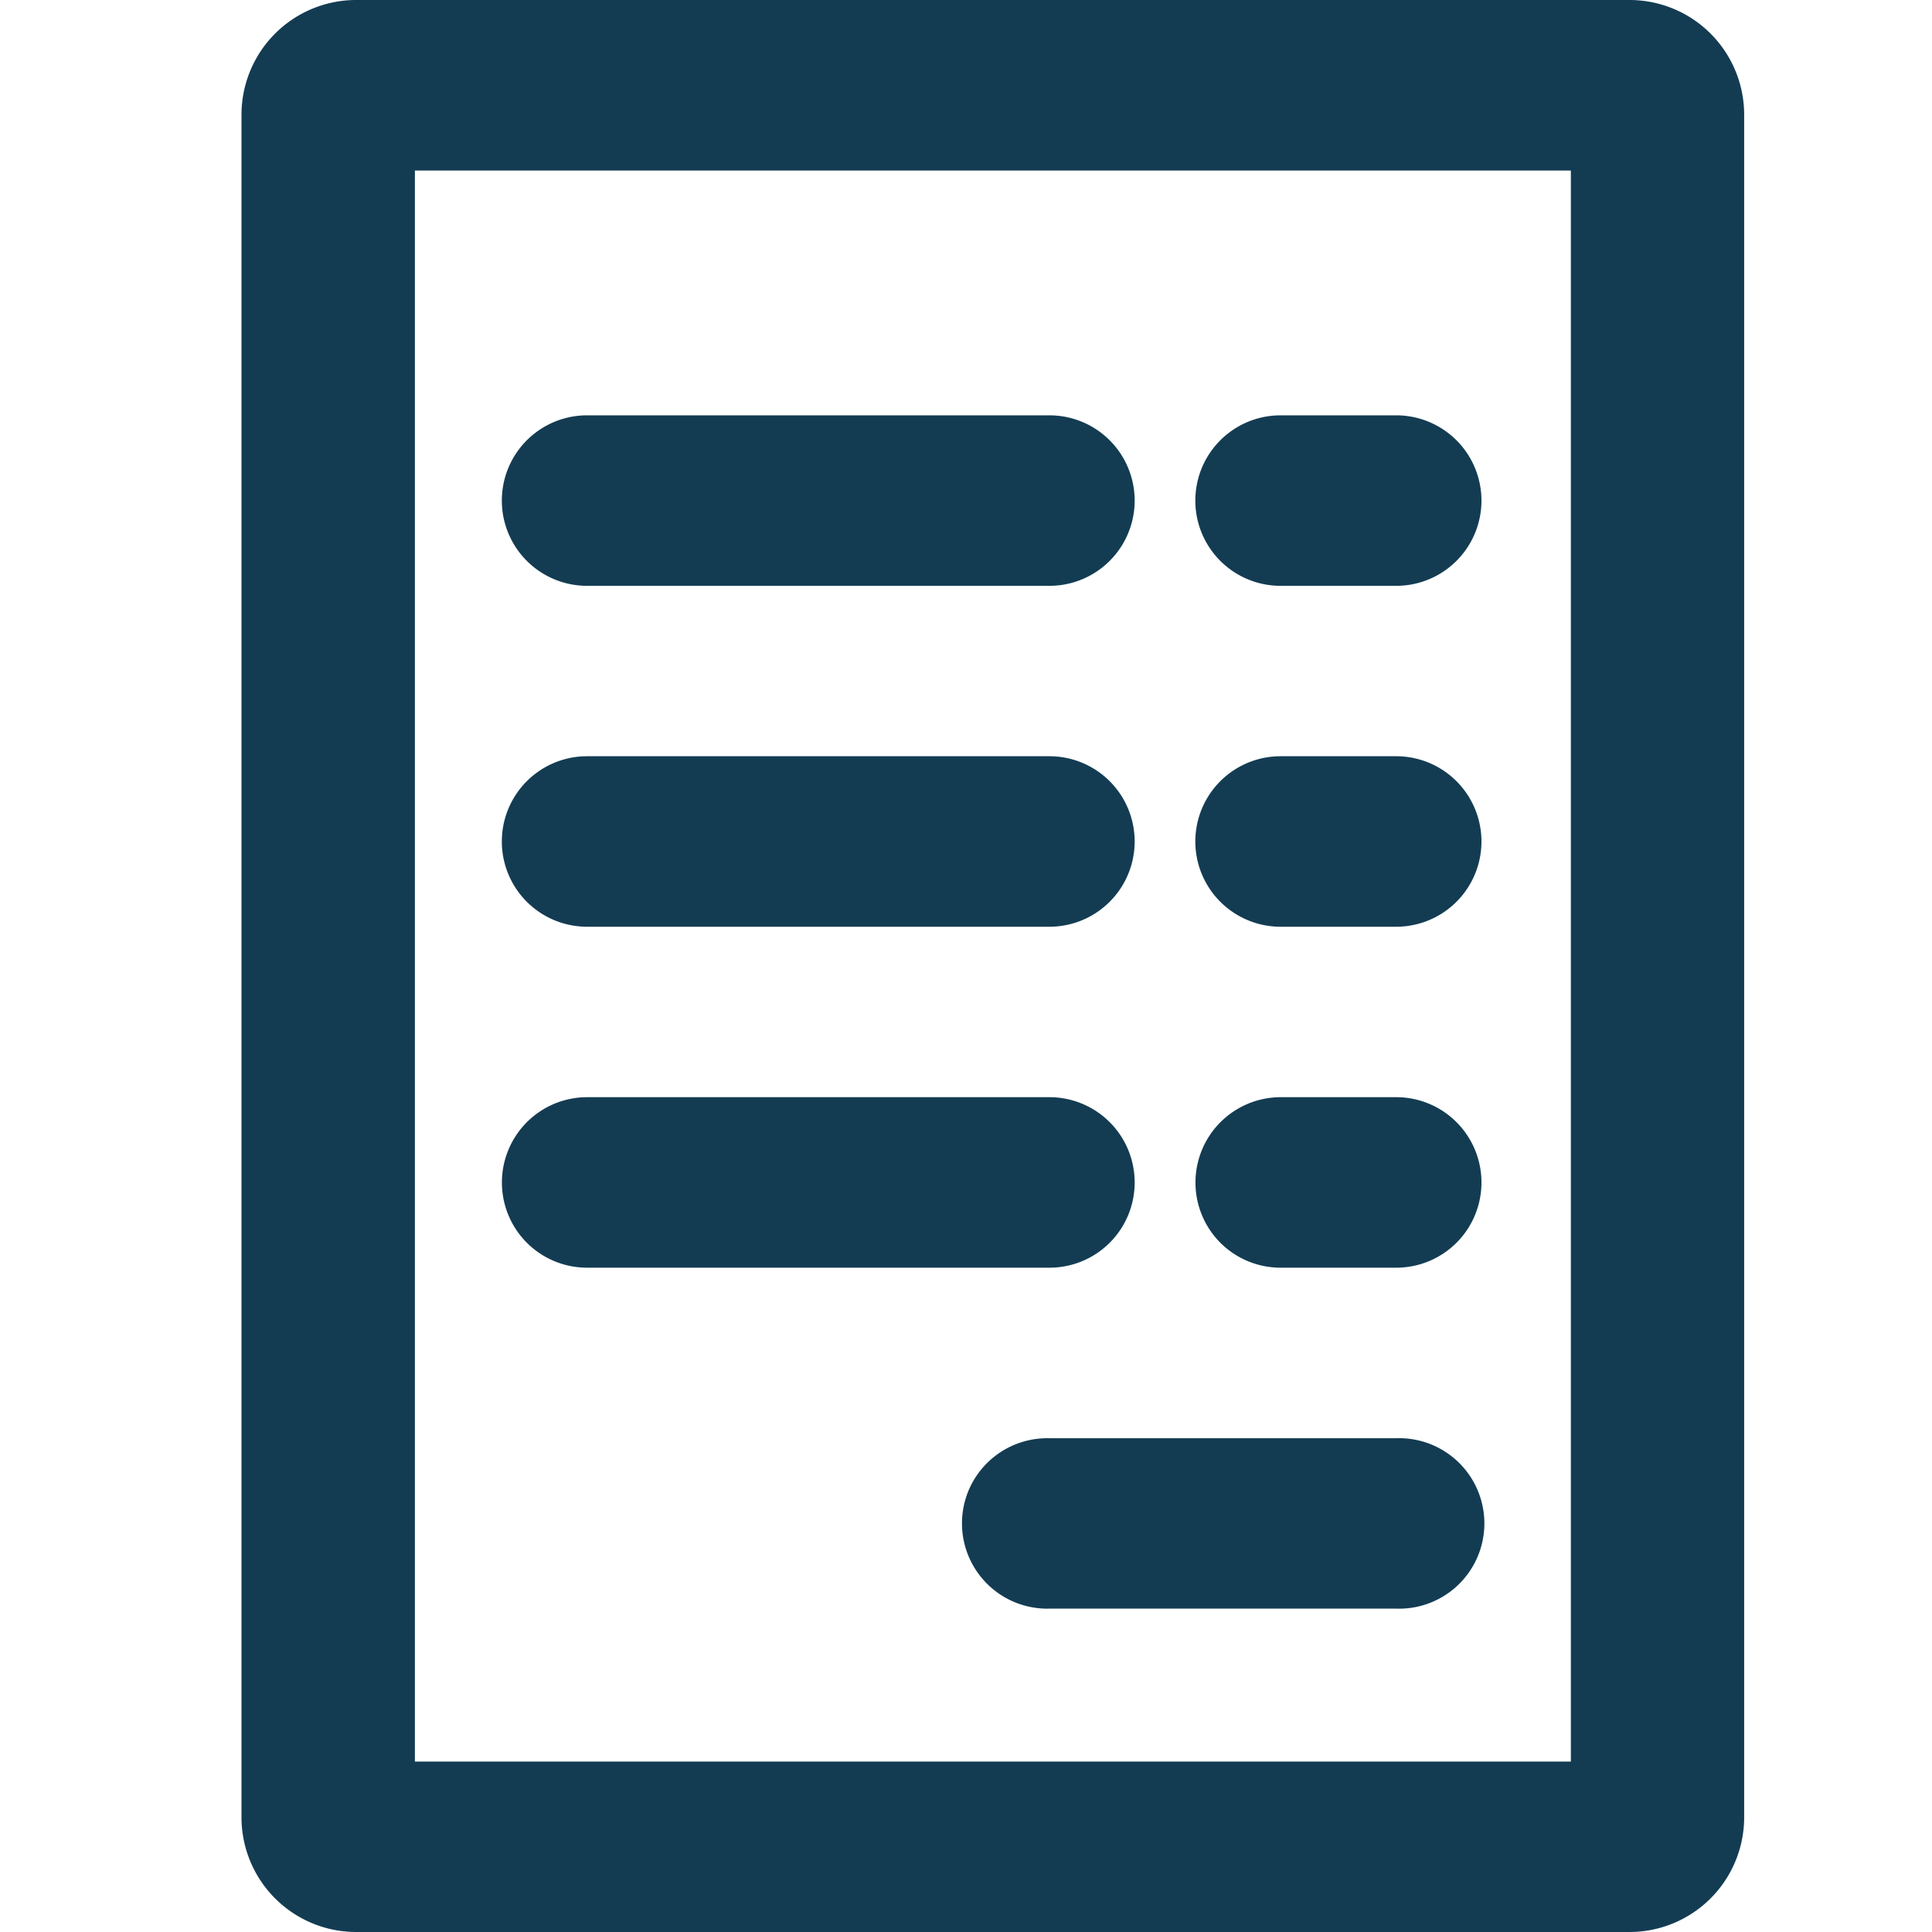 <svg width="40" height="40" fill="#133C53" xmlns="http://www.w3.org/2000/svg">
    <path d="M33.719 0H7.394A2.375 2.375 0 0 0 5 2.354v35.294A2.375 2.375 0 0 0 7.394 40h26.325a2.375 2.375 0 0 0 2.392-2.352V2.354A2.375 2.375 0 0 0 33.72 0Zm-1.197 36.471H8.59V3.531h23.933v32.94Z"/>
    <path d="M12.155 19.187h9.572a1.765 1.765 0 0 0 0-3.53h-9.572a1.765 1.765 0 0 0 0 3.53ZM12.155 26.246h9.572a1.763 1.763 0 0 0 1.765-1.765 1.765 1.765 0 0 0-1.765-1.765h-9.572a1.766 1.766 0 0 0-1.248 3.013 1.763 1.763 0 0 0 1.248.517ZM12.155 12.129h9.572a1.765 1.765 0 1 0 0-3.53h-9.572a1.765 1.765 0 0 0 0 3.53ZM26.513 19.187h2.394a1.765 1.765 0 0 0 0-3.53h-2.394a1.765 1.765 0 1 0 0 3.53ZM26.513 26.246h2.394a1.763 1.763 0 0 0 1.765-1.765 1.765 1.765 0 0 0-1.765-1.765h-2.394a1.767 1.767 0 0 0-1.248 3.013 1.763 1.763 0 0 0 1.248.517ZM26.513 12.129h2.394a1.765 1.765 0 0 0 0-3.53h-2.394a1.765 1.765 0 1 0 0 3.53ZM28.908 29.777h-7.18a1.768 1.768 0 0 0-1.673 1.078 1.766 1.766 0 0 0 1.673 2.45h7.18a1.765 1.765 0 1 0 0-3.528Z"/>
</svg>
